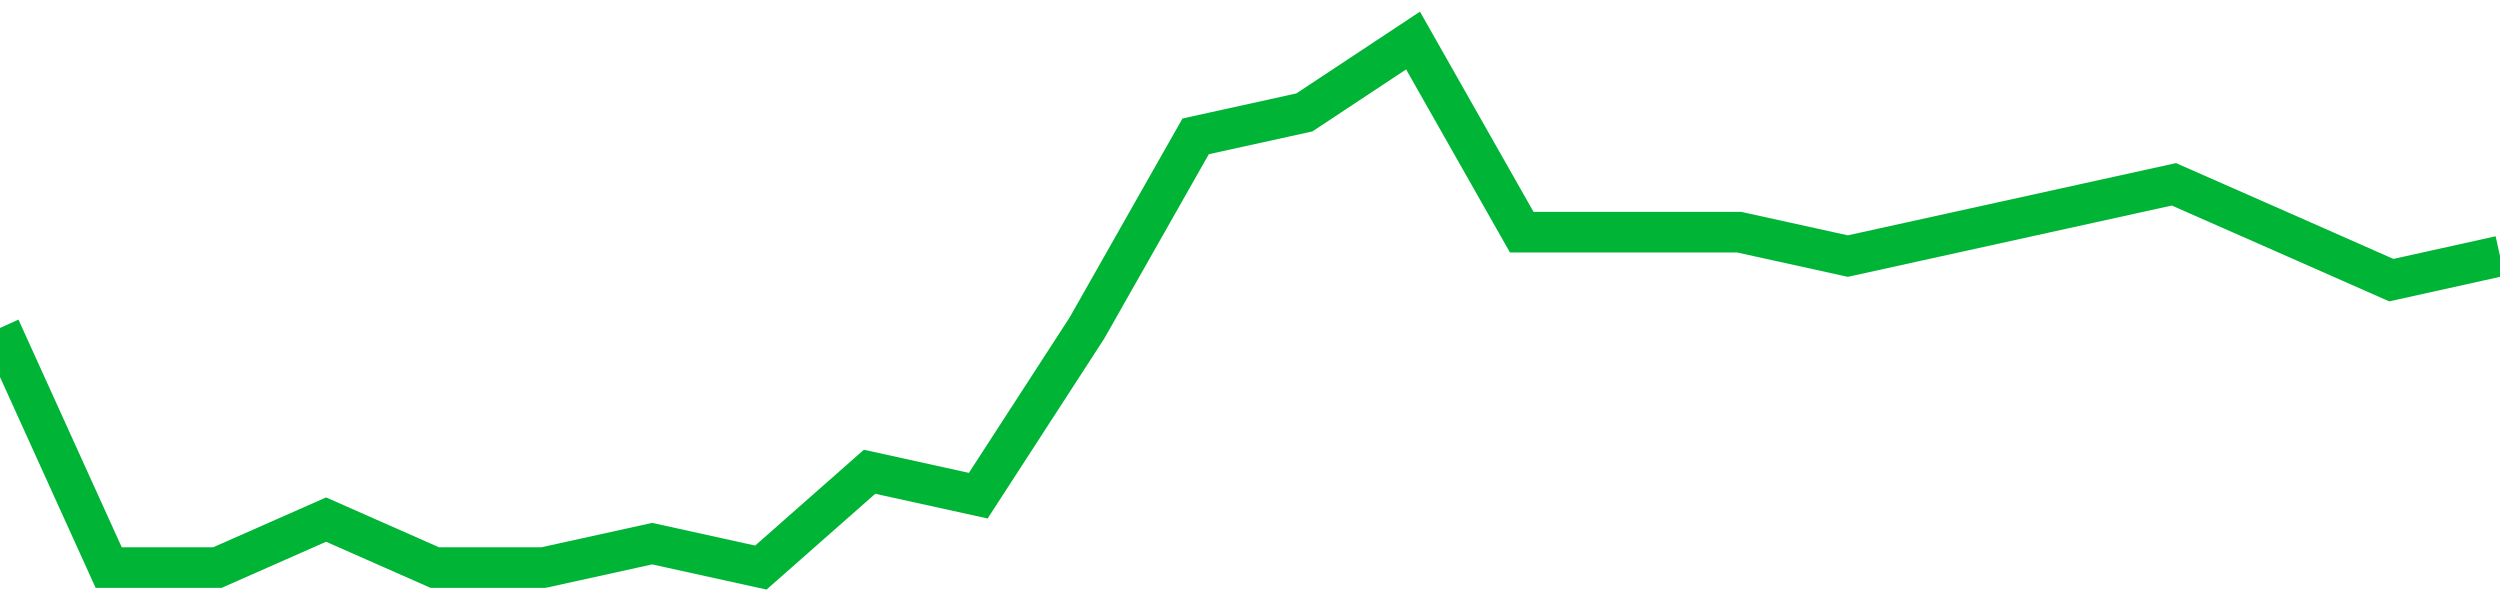 <!-- Generated with https://github.com/jxxe/sparkline/ --><svg viewBox="0 0 185 45" class="sparkline" xmlns="http://www.w3.org/2000/svg"><path class="sparkline--fill" d="M 0 24.27 L 0 24.27 L 8.043 42 L 16.087 42 L 24.13 38.45 L 32.174 42 L 40.217 42 L 48.261 40.23 L 56.304 42 L 64.348 34.91 L 72.391 36.68 L 80.435 24.27 L 88.478 10.09 L 96.522 8.32 L 104.565 3 L 112.609 17.18 L 120.652 17.18 L 128.696 17.18 L 136.739 18.95 L 144.783 17.18 L 152.826 15.41 L 160.87 13.64 L 168.913 17.18 L 176.957 20.73 L 185 18.95 V 45 L 0 45 Z" stroke="none" fill="none" ></path><path class="sparkline--line" d="M 0 24.27 L 0 24.27 L 8.043 42 L 16.087 42 L 24.13 38.45 L 32.174 42 L 40.217 42 L 48.261 40.23 L 56.304 42 L 64.348 34.91 L 72.391 36.68 L 80.435 24.27 L 88.478 10.09 L 96.522 8.32 L 104.565 3 L 112.609 17.18 L 120.652 17.18 L 128.696 17.18 L 136.739 18.95 L 144.783 17.18 L 152.826 15.41 L 160.87 13.64 L 168.913 17.18 L 176.957 20.73 L 185 18.95" fill="none" stroke-width="3" stroke="#00B436" ></path></svg>
